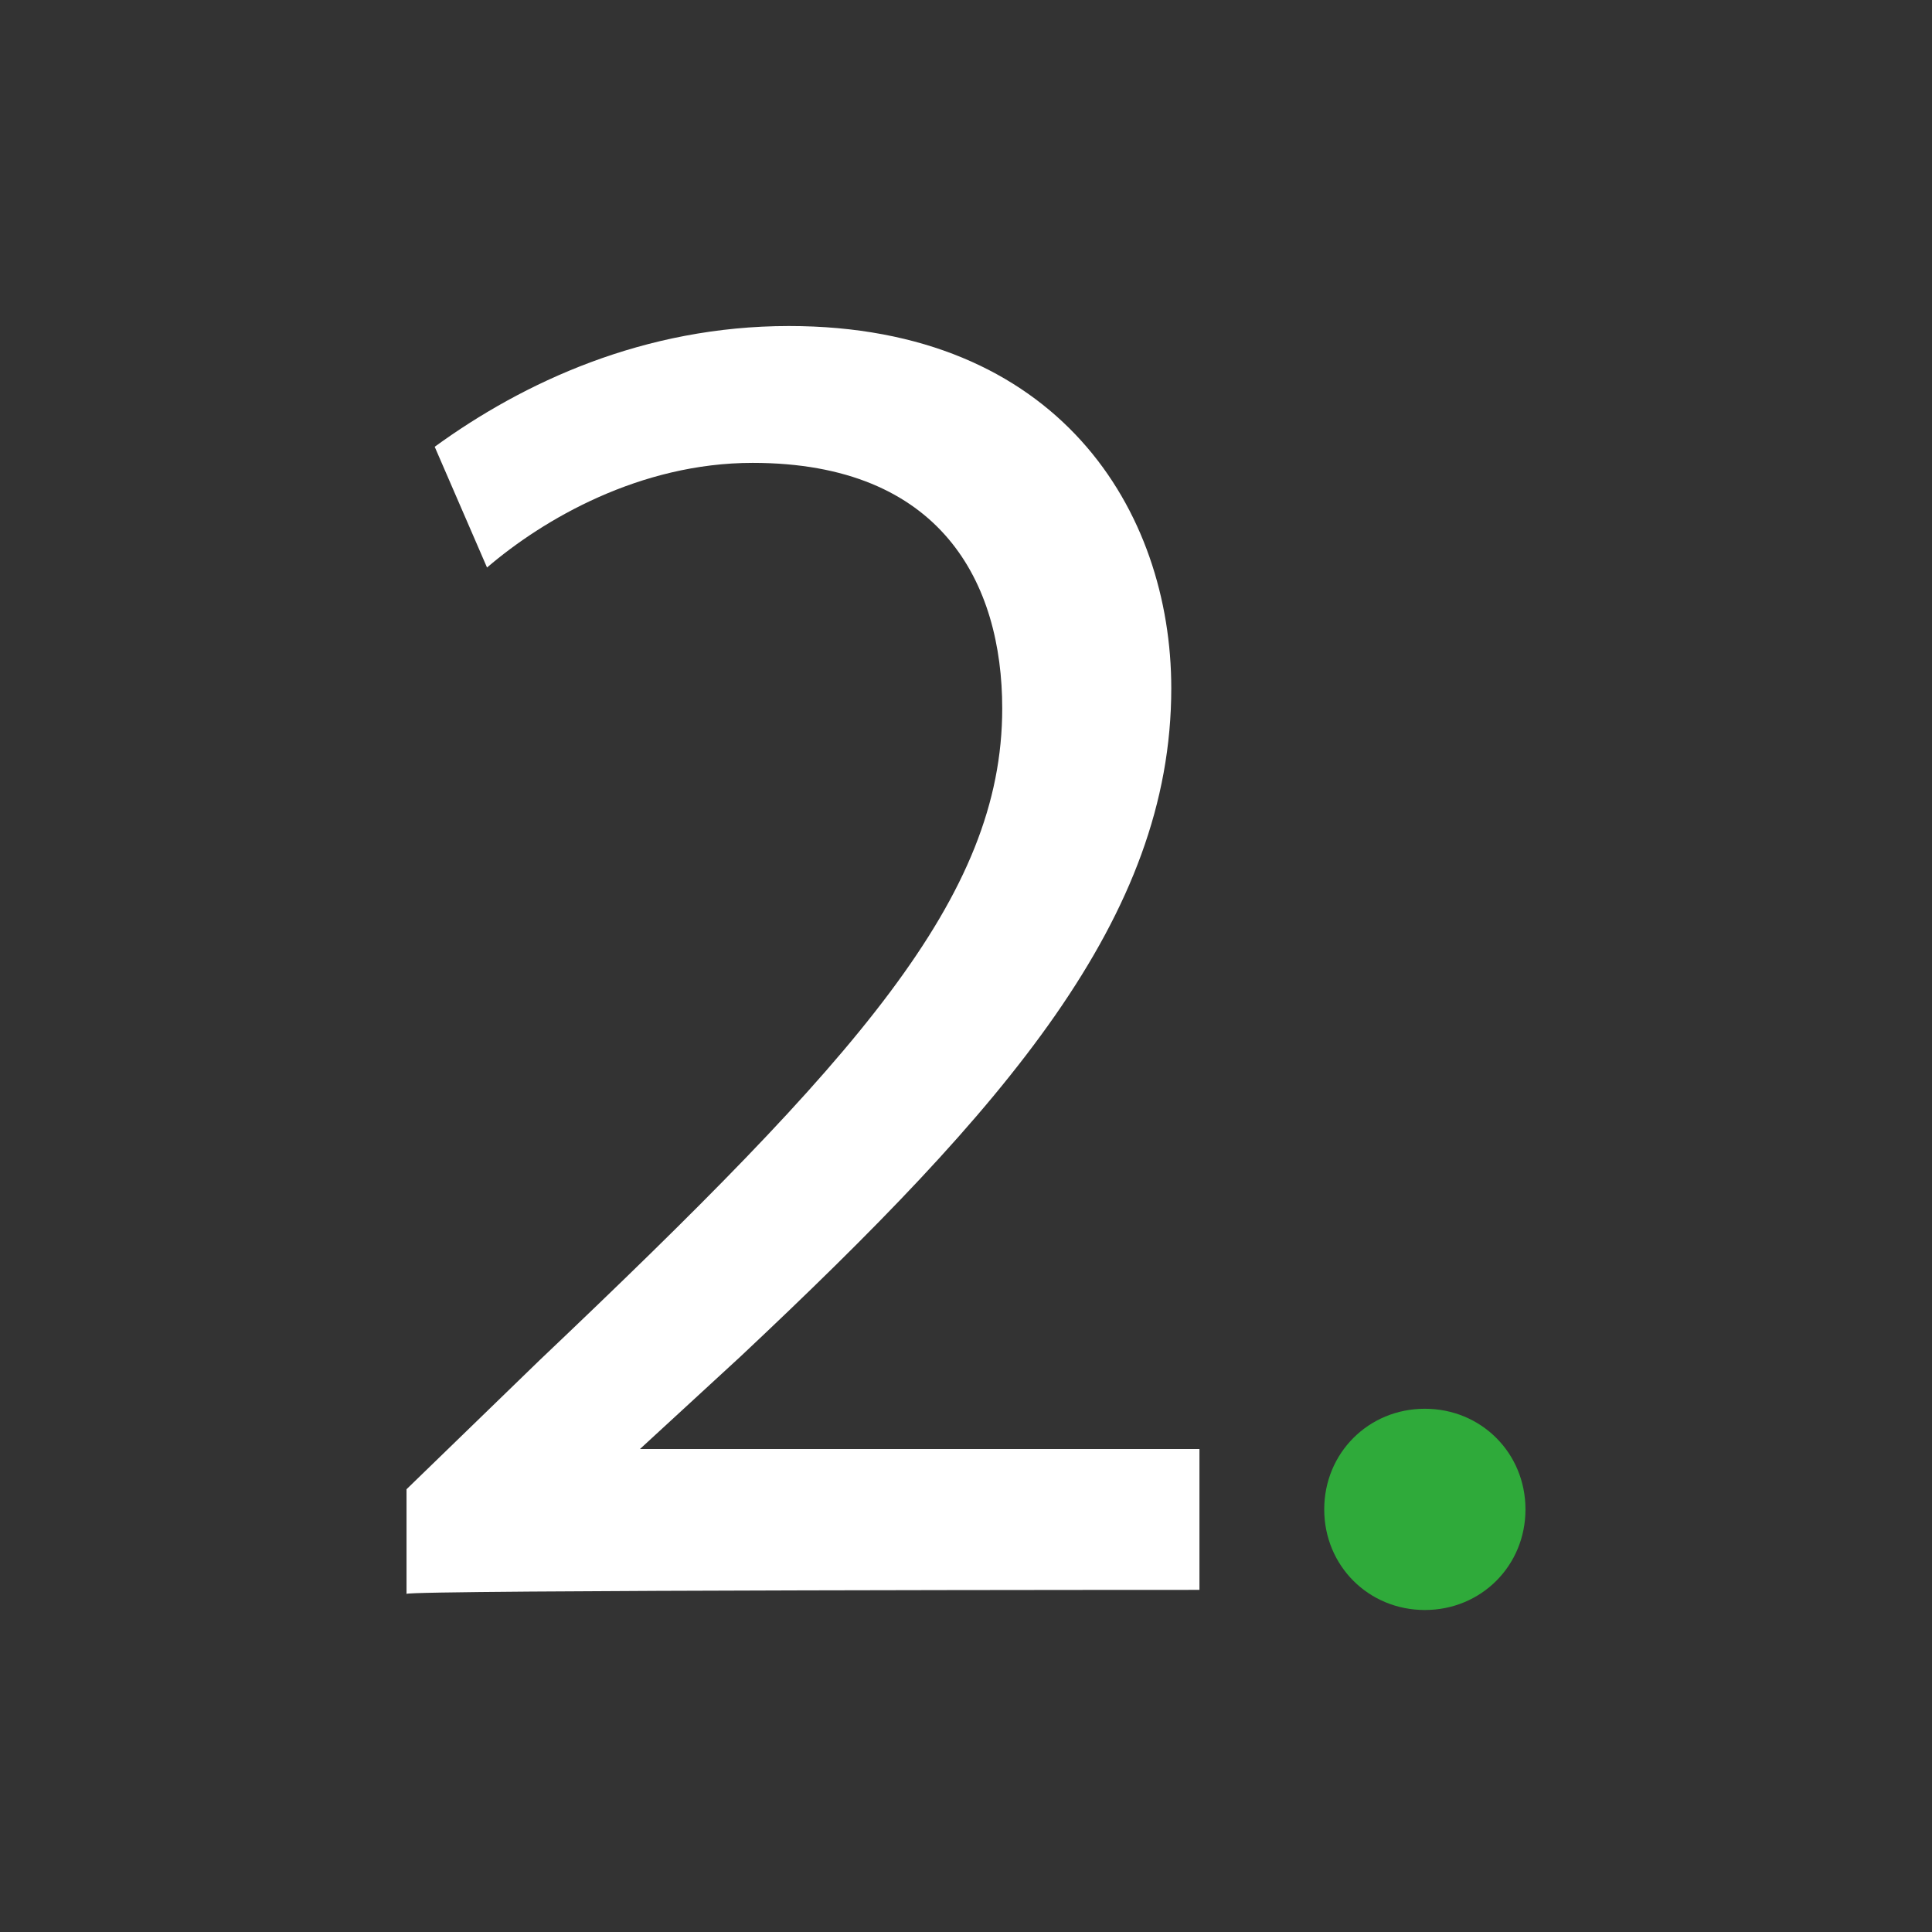 <?xml version="1.0" encoding="utf-8"?>
<!-- Generator: Adobe Illustrator 26.0.2, SVG Export Plug-In . SVG Version: 6.00 Build 0)  -->
<svg version="1.1" id="Layer_1" xmlns="http://www.w3.org/2000/svg" xmlns:xlink="http://www.w3.org/1999/xlink" x="0px" y="0px"
	 width="48px" height="48px" viewBox="0 0 48 48" style="enable-background:new 0 0 48 48;" xml:space="preserve">
<rect x="0" y="0" width="48" height="48" fill="#333333" stroke="none"/>
<style type="text/css">
	.st0{fill:#FFFFFF;}
	.st1{fill:#2FAA3A;}
</style>
<g id="Layer_1_00000158028273790075837140000004193484031527414192_">
	<g id="Layer_1_00000108275265730076986840000006213971566399610531_">
	</g>
	<g id="STREG">
	</g>
	<g id="PRIK">
	</g>
</g>
<g>
	<g id="Dark_Green__x2B__Green">
		<g>
			<g>
				<path class="st0" d="M10.1,39.6V37l3.3-3.2c7.9-7.5,11.5-11.5,11.5-16.2c0-3.1-1.5-6.1-6.2-6.1c-2.8,0-5.2,1.4-6.6,2.6l-1.3-3
					c2.2-1.6,5.2-3,8.8-3c6.7,0,9.5,4.6,9.5,9c0,5.7-4.1,10.4-10.7,16.6L15.9,36V36h13.9v3.5C29.8,39.5,10.1,39.5,10.1,39.6z"/>
			</g>
		</g>
	</g>
	<path class="st1" d="M35.4,40c1.4,0,2.5-1.1,2.5-2.5S36.8,35,35.4,35s-2.5,1.1-2.5,2.5S34,40,35.4,40"/>
</g>
</svg>
